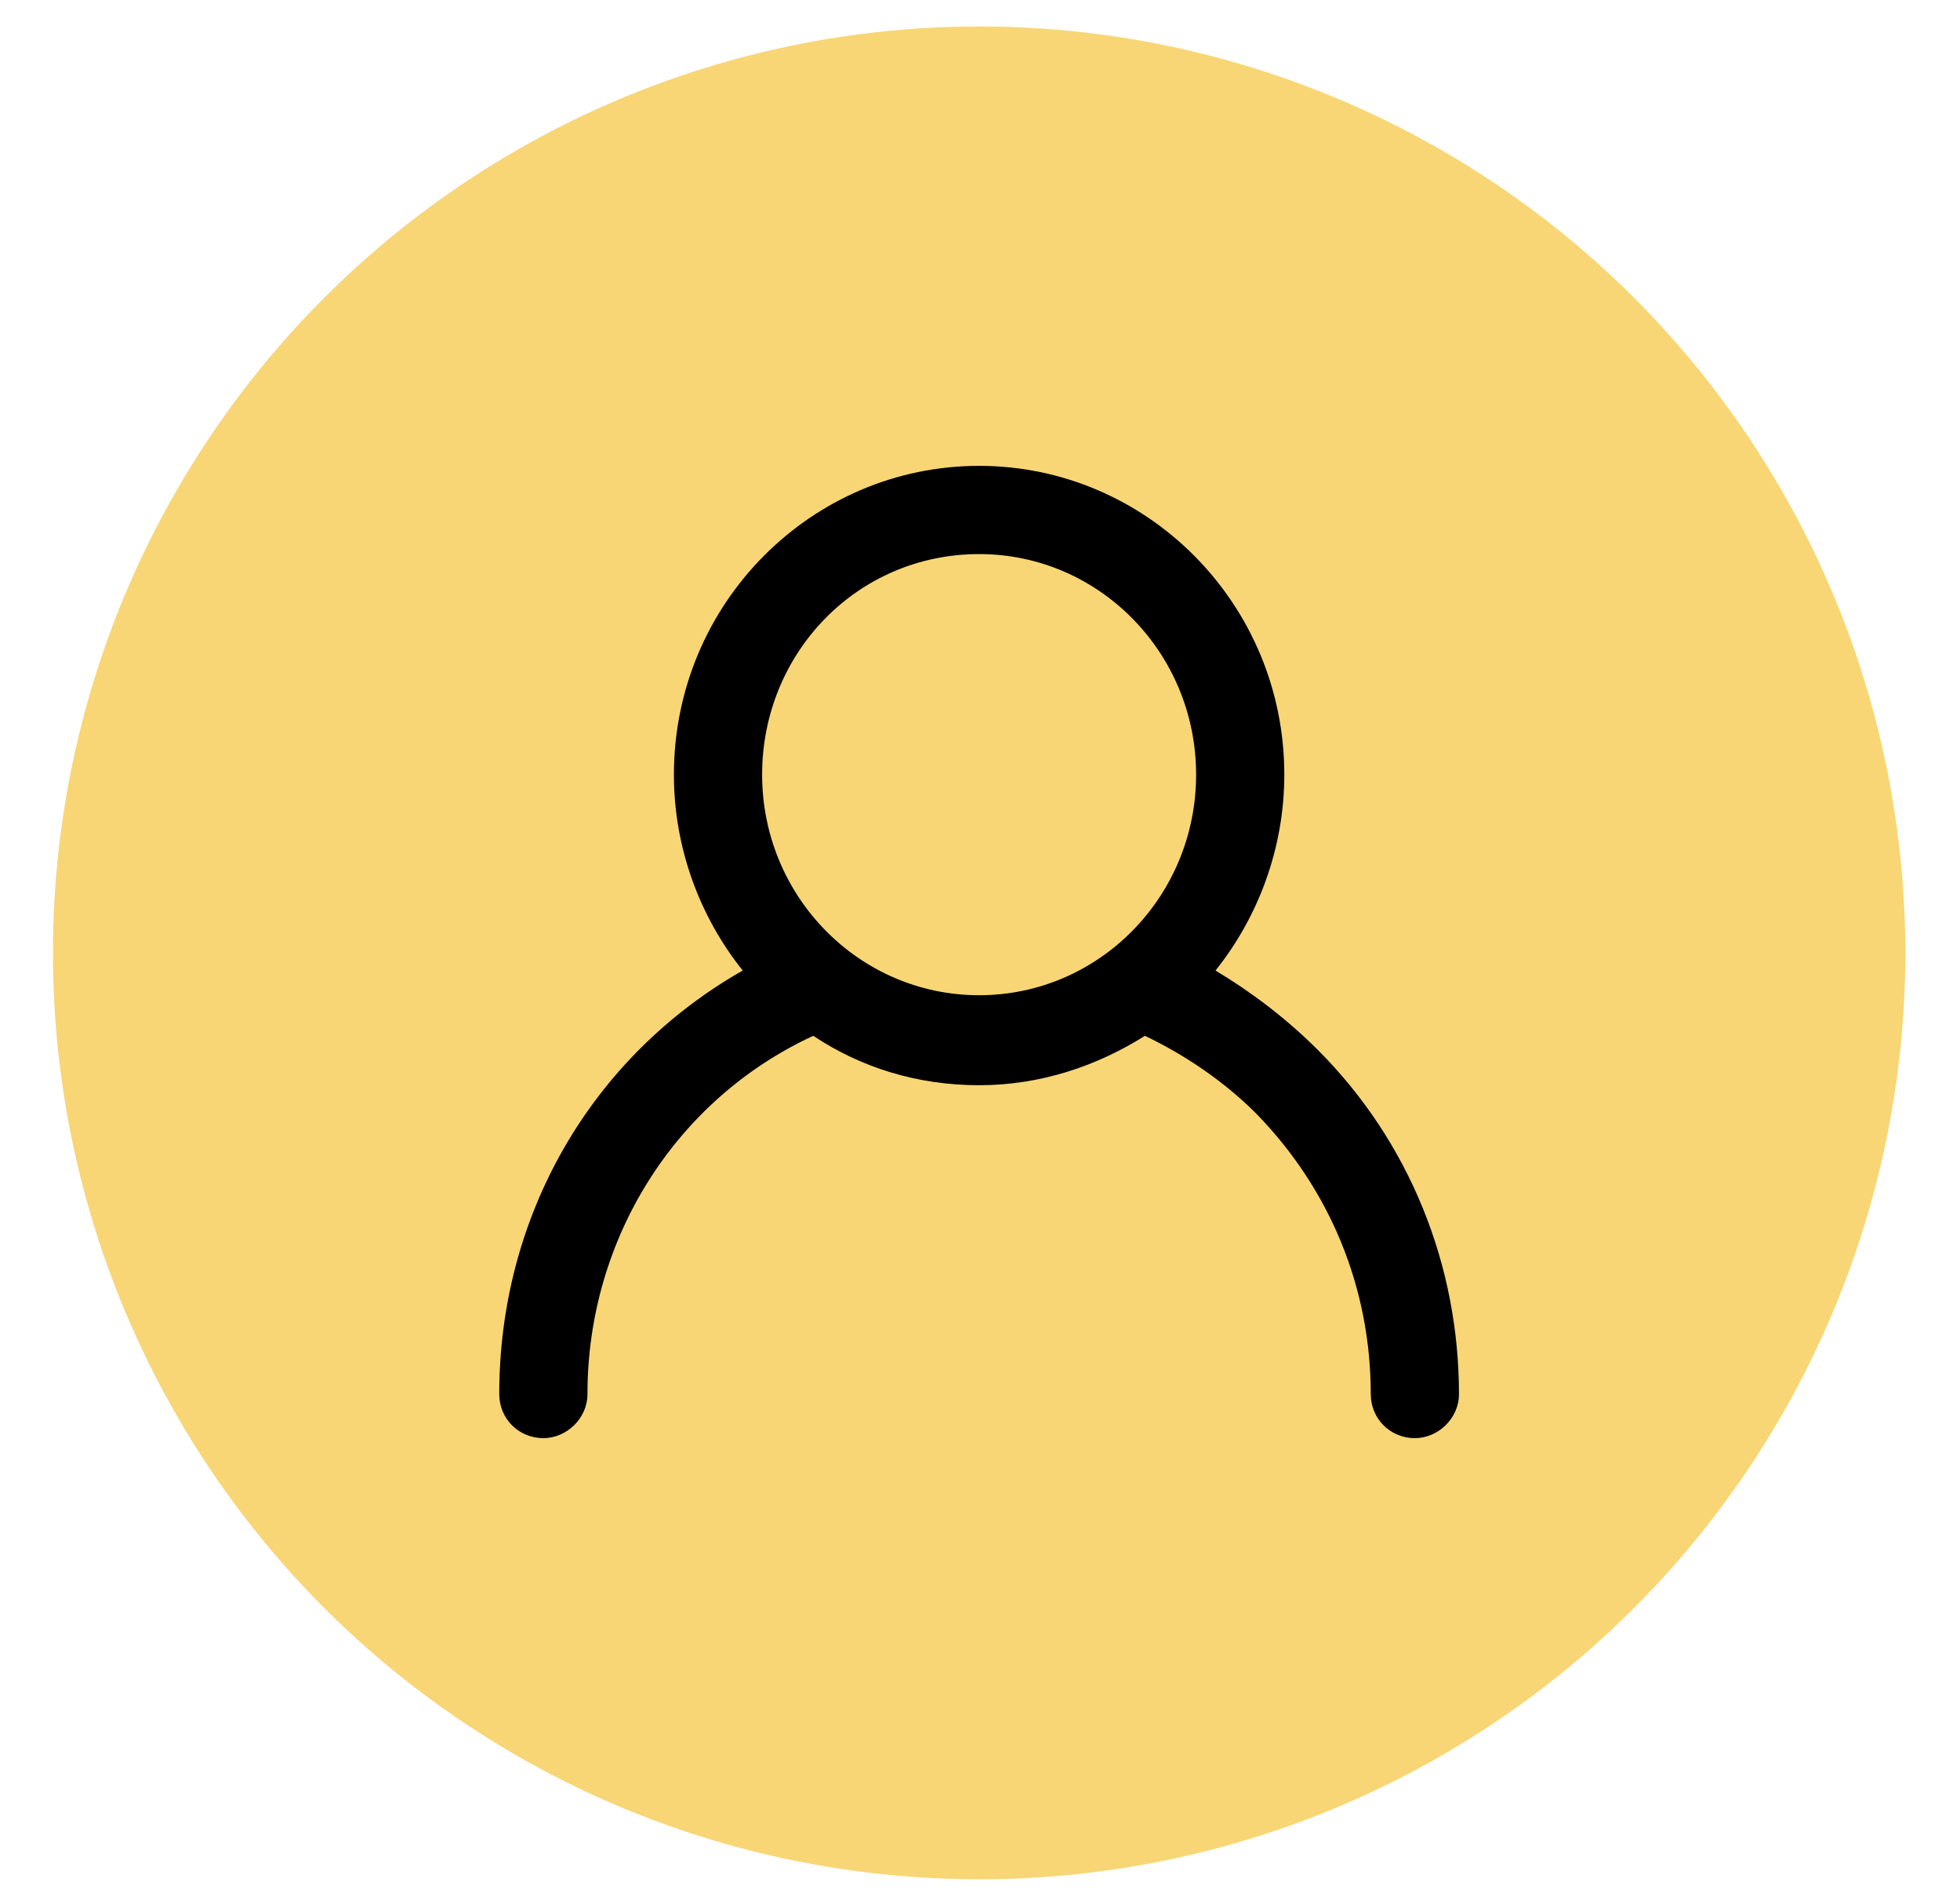 <?xml version="1.0" encoding="utf-8"?>
<!-- Generator: Adobe Illustrator 24.2.3, SVG Export Plug-In . SVG Version: 6.00 Build 0)  -->
<svg version="1.1" id="Layer_1" xmlns="http://www.w3.org/2000/svg" xmlns:xlink="http://www.w3.org/1999/xlink" x="0px" y="0px"
	 viewBox="0 0 111.1 107.9" style="enable-background:new 0 0 111.1 107.9;" xml:space="preserve">
<style type="text/css">
	.st0{fill:#F8D675;}
</style>
<g>
	<circle class="st0" cx="55.5" cy="54" r="52.5"/>
	<path d="M28.3,79c0,1.4,1.1,2.5,2.5,2.5c1.3,0,2.5-1.1,2.5-2.5c0-8.8,5-16.7,12.8-20.3c2.7,1.8,5.9,2.8,9.4,2.8s6.7-1.1,9.4-2.8
		c2.3,1.1,4.5,2.6,6.3,4.4c4.2,4.3,6.5,9.9,6.5,15.9c0,1.4,1.1,2.5,2.5,2.5c1.3,0,2.5-1.1,2.5-2.5c0-7.3-2.8-14.3-8-19.5
		c-1.8-1.8-3.8-3.3-5.8-4.5c2.4-3,3.9-6.9,3.9-11.1c0-9.7-7.8-17.5-17.3-17.5s-17.3,7.8-17.3,17.5c0,4.2,1.5,8.1,3.9,11.1
		C33.5,59.9,28.3,68.9,28.3,79L28.3,79z M55.5,31.4c6.8,0,12.3,5.6,12.3,12.5s-5.5,12.5-12.3,12.5s-12.3-5.6-12.3-12.5
		S48.6,31.4,55.5,31.4L55.5,31.4z"/>
</g>
</svg>
